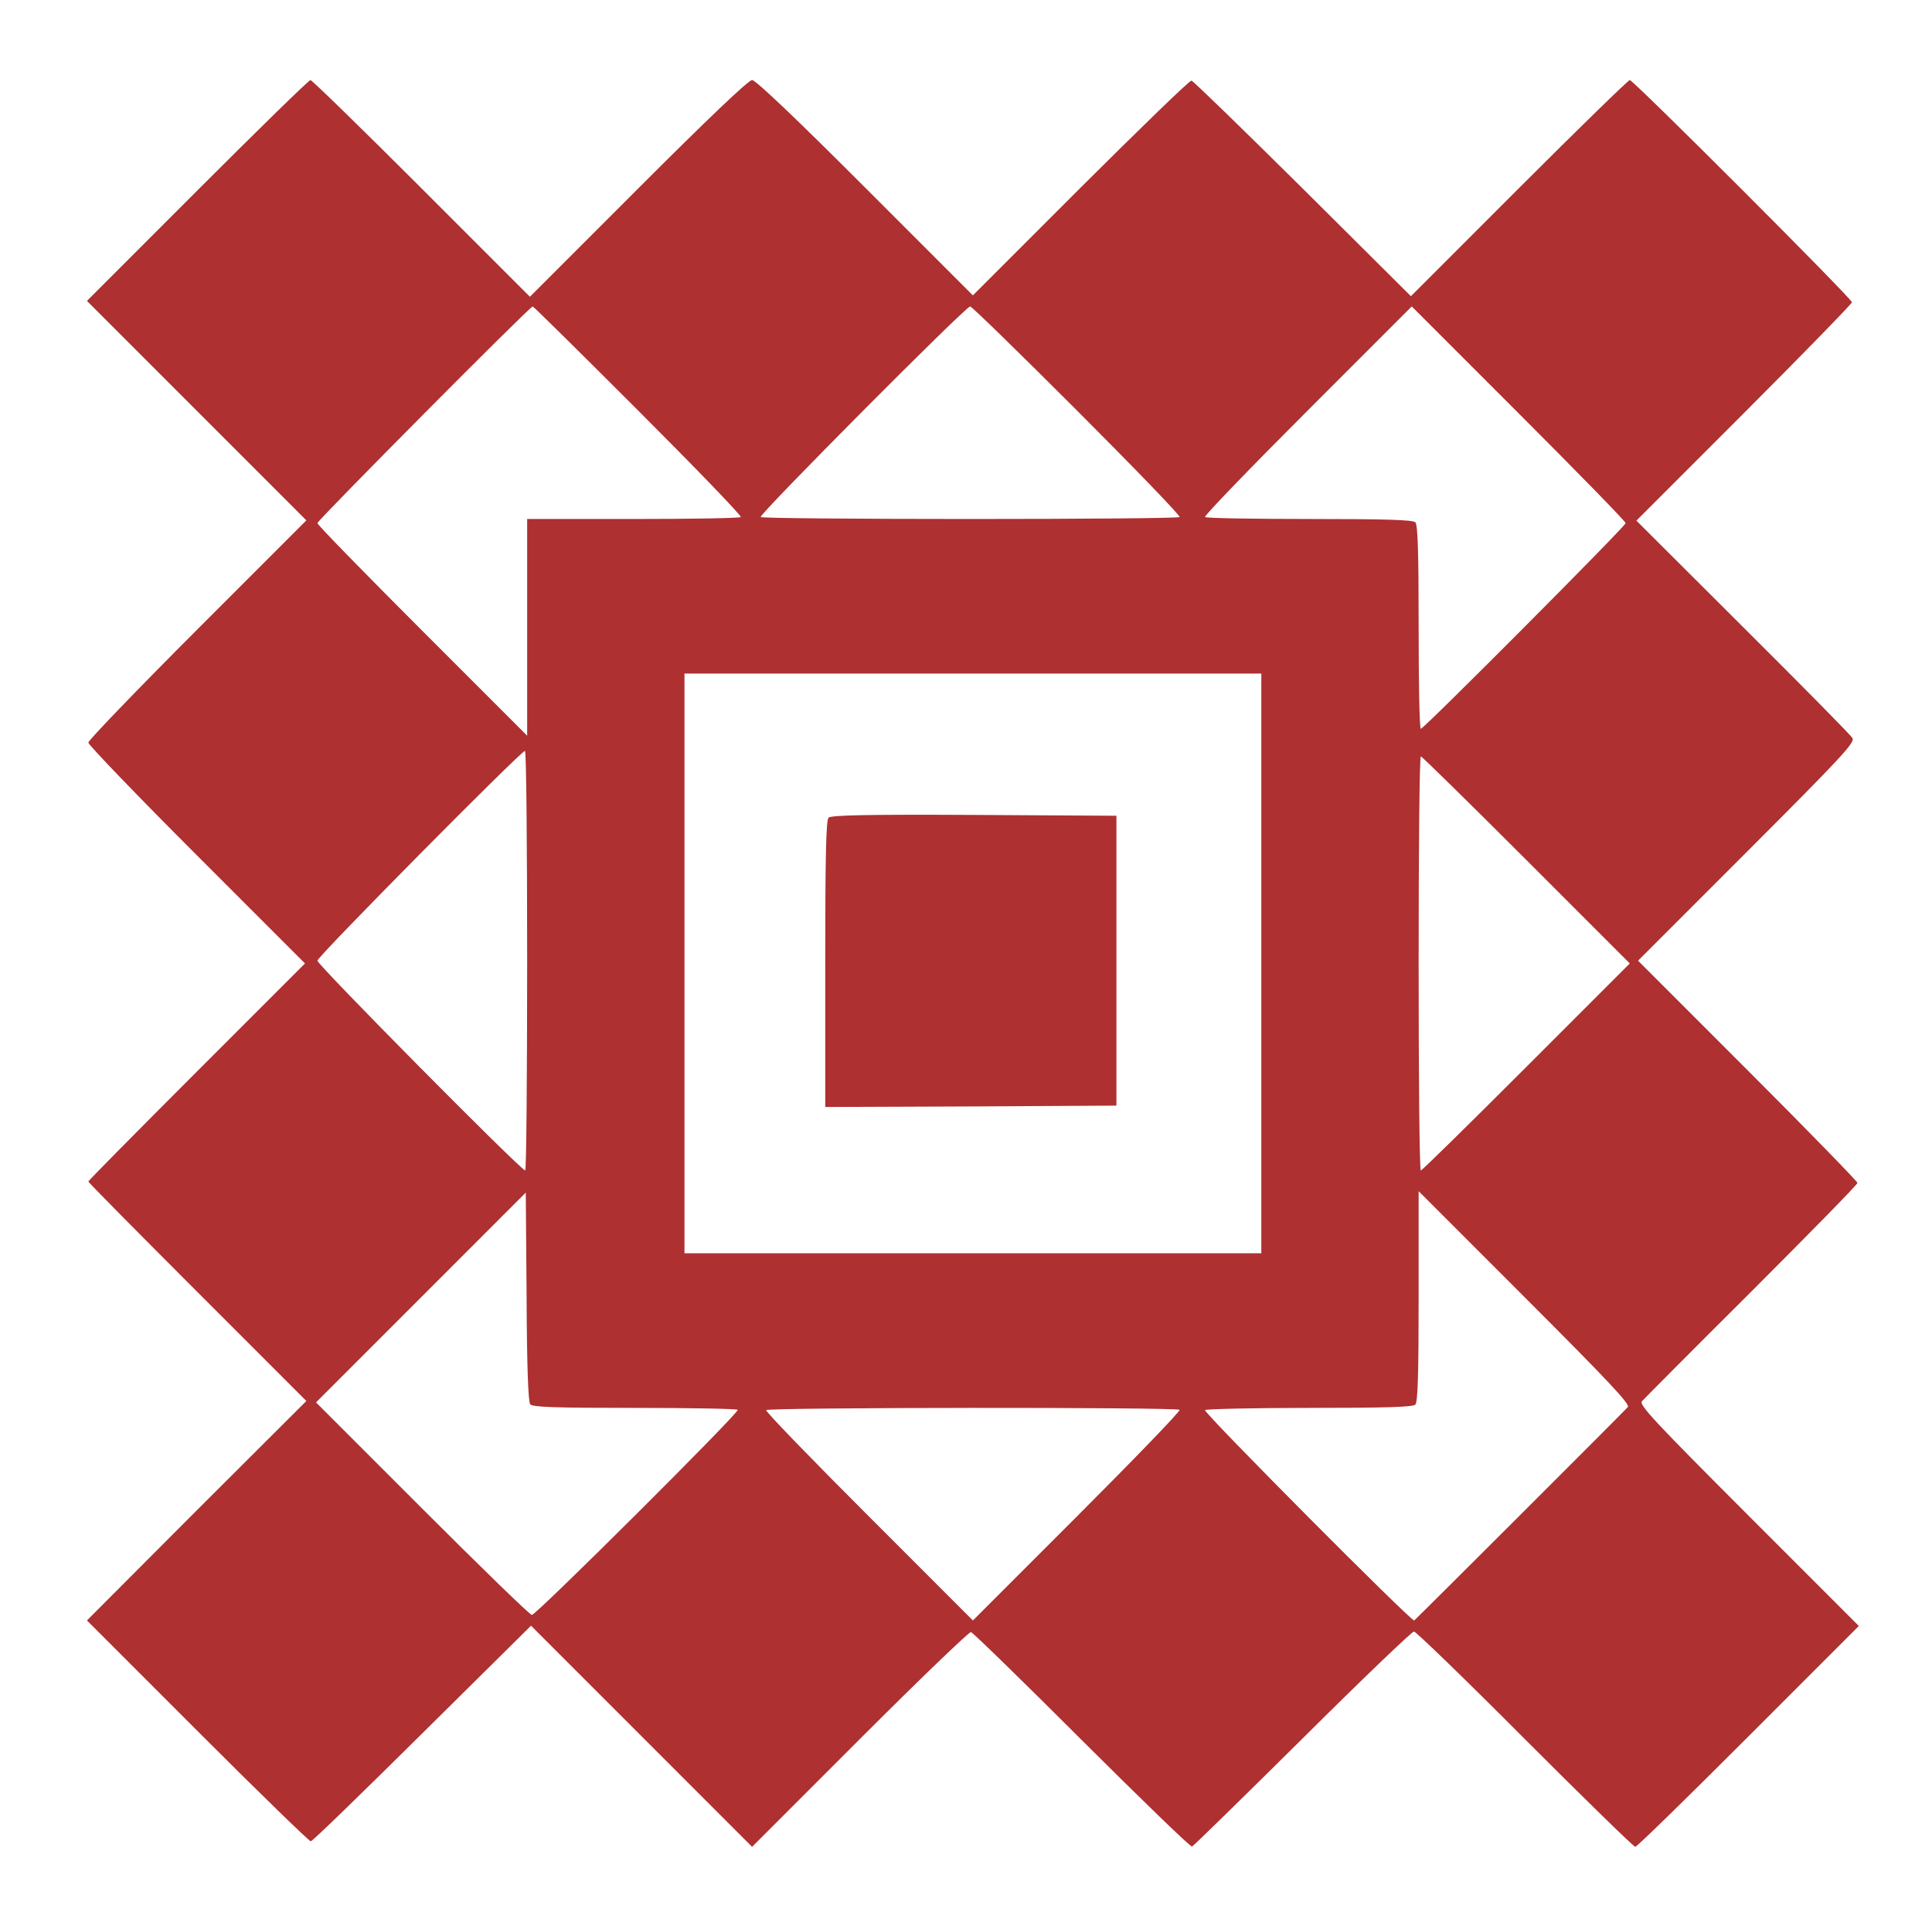  <svg version="1.0" xmlns="http://www.w3.org/2000/svg" width="700pt" height="698pt" viewBox="0 0 700 698" preserveAspectRatio="xMidYMid meet">
<g transform="translate(0,698) scale(0.1,-0.1)" fill="#ae3031" stroke="none">
<path d="M715 6290 l-400 -400 398 -398 397 -397 -395 -395 c-217 -217 -395
-402 -395 -410 0 -8 177 -192 392 -407 l393 -393 -393 -393 c-215 -215 -392
-394 -392 -397 0 -3 178 -183 395 -400 l395 -395 -398 -397 -397 -398 400
-400 c220 -220 405 -400 411 -400 6 0 187 176 404 391 l394 390 400 -400 401
-401 390 390 c215 215 396 389 403 388 7 -2 188 -178 402 -392 214 -213 393
-387 399 -385 5 2 185 178 400 391 215 214 397 388 404 388 7 0 188 -175 402
-390 214 -214 394 -390 400 -390 6 0 190 180 410 400 l400 400 -399 399 c-341
341 -398 402 -387 415 7 8 185 187 397 398 211 211 384 387 384 393 0 5 -179
189 -397 407 l-398 398 394 394 c344 344 392 396 383 412 -6 11 -185 192 -397
403 l-386 385 390 390 c215 215 391 396 391 401 0 13 -792 805 -805 805 -5 0
-186 -176 -401 -391 l-392 -392 -391 389 c-216 214 -397 390 -404 392 -7 1
-187 -174 -402 -388 l-390 -390 -390 390 c-252 252 -397 390 -410 390 -13 0
-159 -139 -412 -392 l-393 -393 -393 393 c-215 215 -397 392 -402 392 -6 0
-190 -180 -410 -400z m1598 -798 c208 -208 375 -381 371 -385 -4 -4 -180 -7
-391 -7 l-383 0 0 -392 0 -393 -380 380 c-209 209 -380 384 -380 390 0 10 770
785 780 785 3 0 175 -170 383 -378z m1590 0 c208 -208 375 -381 371 -385 -4
-4 -346 -7 -759 -7 -413 0 -755 3 -759 7 -8 8 743 763 759 763 6 0 180 -170
388 -378z m1987 -407 c0 -11 -731 -745 -742 -745 -5 0 -8 166 -8 368 0 273 -3
371 -12 380 -9 9 -108 12 -383 12 -205 0 -375 3 -379 7 -4 4 163 177 371 385
l378 378 387 -387 c214 -214 388 -392 388 -398z m-1320 -1595 l0 -1050 -1045
0 -1045 0 0 1050 0 1050 1045 0 1045 0 0 -1050z m-2660 10 c0 -418 -3 -760 -7
-760 -15 0 -753 745 -753 760 0 15 738 760 752 760 5 0 8 -342 8 -760z m3620
365 l375 -375 -375 -375 c-206 -206 -378 -375 -382 -375 -5 0 -8 338 -8 750 0
413 3 750 8 750 4 0 176 -169 382 -375z m-3609 -1972 c9 -10 84 -13 379 -13
201 0 370 -3 373 -7 8 -8 -730 -743 -746 -743 -7 0 -185 173 -397 385 l-385
385 380 380 380 380 3 -377 c1 -257 6 -380 13 -390z m3977 -10 c-9 -11 -757
-758 -774 -773 -8 -7 -764 753 -758 762 3 4 173 8 378 8 276 0 375 3 384 12 9
9 12 110 12 392 l0 381 385 -385 c302 -302 382 -387 373 -397z m-1624 -10 c4
-4 -163 -177 -371 -385 l-378 -378 -377 377 c-207 207 -375 380 -372 385 6 10
1488 11 1498 1z"></path>
<path d="M3002 4018 c-9 -9 -12 -138 -12 -530 l0 -518 528 2 527 3 0 525 0
525 -515 3 c-393 2 -519 -1 -528 -10z"></path>
</g>
</svg>